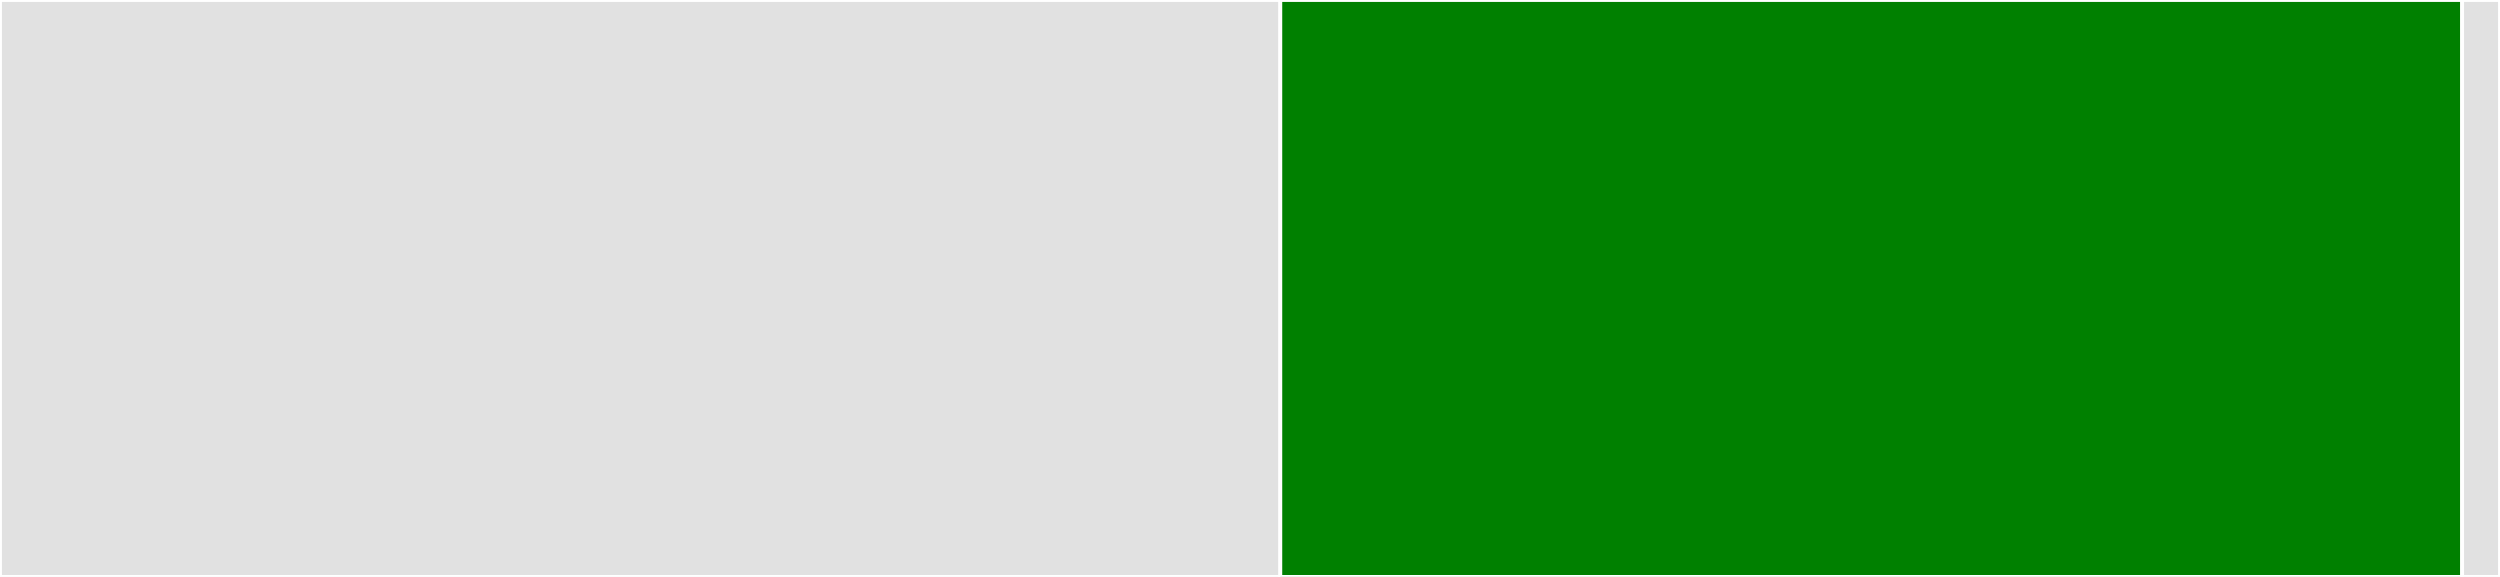<svg baseProfile="full" width="650" height="150" viewBox="0 0 650 150" version="1.1"
xmlns="http://www.w3.org/2000/svg" xmlns:ev="http://www.w3.org/2001/xml-events"
xmlns:xlink="http://www.w3.org/1999/xlink">

<rect x="0" y="0" width="650" height="150" fill="#333333" stroke="none"/>

<style>rect.s{mask:url(#mask);}</style>
<defs>
  <pattern id="white" width="4" height="4" patternUnits="userSpaceOnUse" patternTransform="rotate(45)">
    <rect width="2" height="2" transform="translate(0,0)" fill="white"></rect>
  </pattern>
  <mask id="mask">
    <rect x="0" y="0" width="100%" height="100%" fill="url(#white)"></rect>
  </mask>
</defs>

<rect x="0" y="0" width="332.879" height="150.0" fill="#e1e1e1" stroke="white" stroke-width="1" class=" tooltipped" data-content="cloudpickle.py"><title>cloudpickle.py</title></rect>
<rect x="332.879" y="0" width="307.273" height="150.0" fill="green" stroke="white" stroke-width="1" class=" tooltipped" data-content="cloudpickle_fast.py"><title>cloudpickle_fast.py</title></rect>
<rect x="640.152" y="0" width="9.848" height="150" fill="#e1e1e1" stroke="white" stroke-width="1" class=" tooltipped" data-content="compat.py"><title>compat.py</title></rect>
</svg>